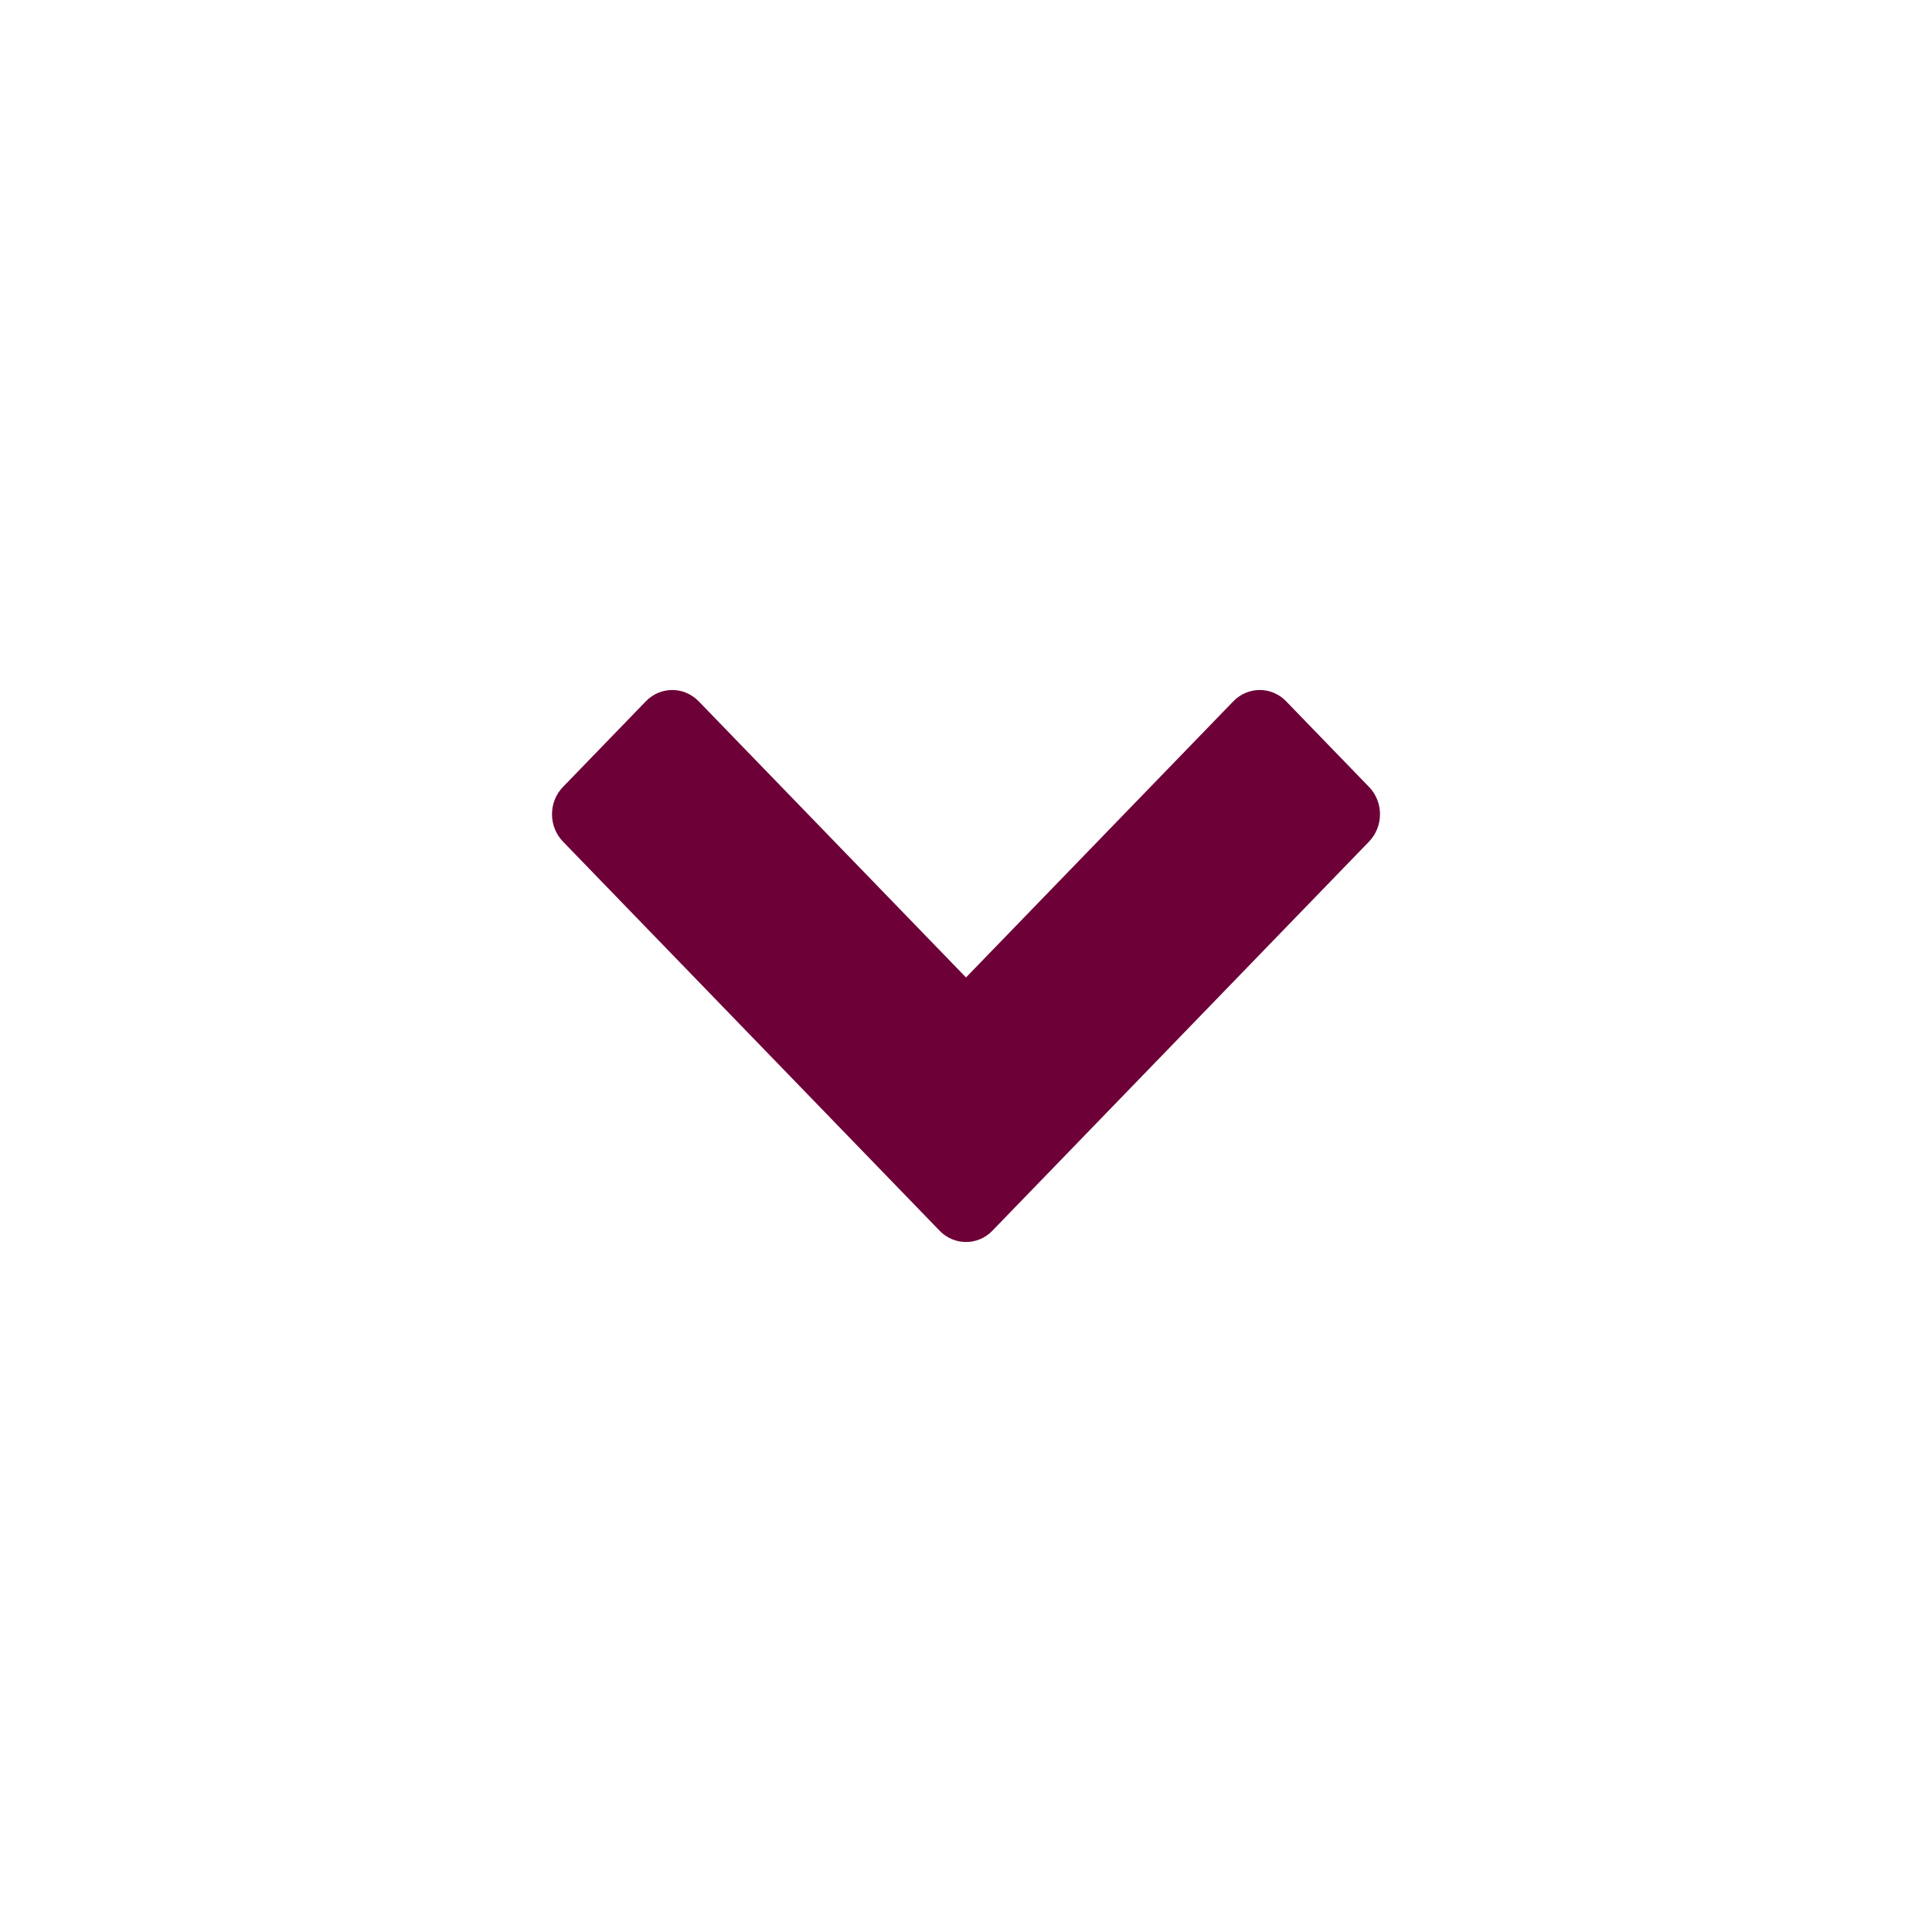 <svg width="28" height="28" viewBox="0 0 28 28" fill="none" xmlns="http://www.w3.org/2000/svg">
<path d="M13.621 17.84L8.159 12.197C8.057 12.092 8 11.949 8 11.801C8 11.652 8.057 11.51 8.159 11.405L9.36 10.164C9.461 10.059 9.599 10 9.743 10C9.887 10 10.024 10.059 10.126 10.164L14 14.166L17.874 10.164C17.976 10.059 18.113 10 18.257 10C18.401 10 18.539 10.059 18.64 10.164L19.841 11.405C19.943 11.51 20 11.652 20 11.801C20 11.949 19.943 12.092 19.841 12.197L14.379 17.84C14.278 17.943 14.142 18 14 18C13.858 18 13.722 17.943 13.621 17.84Z" fill="#6E0038"/>
</svg>
